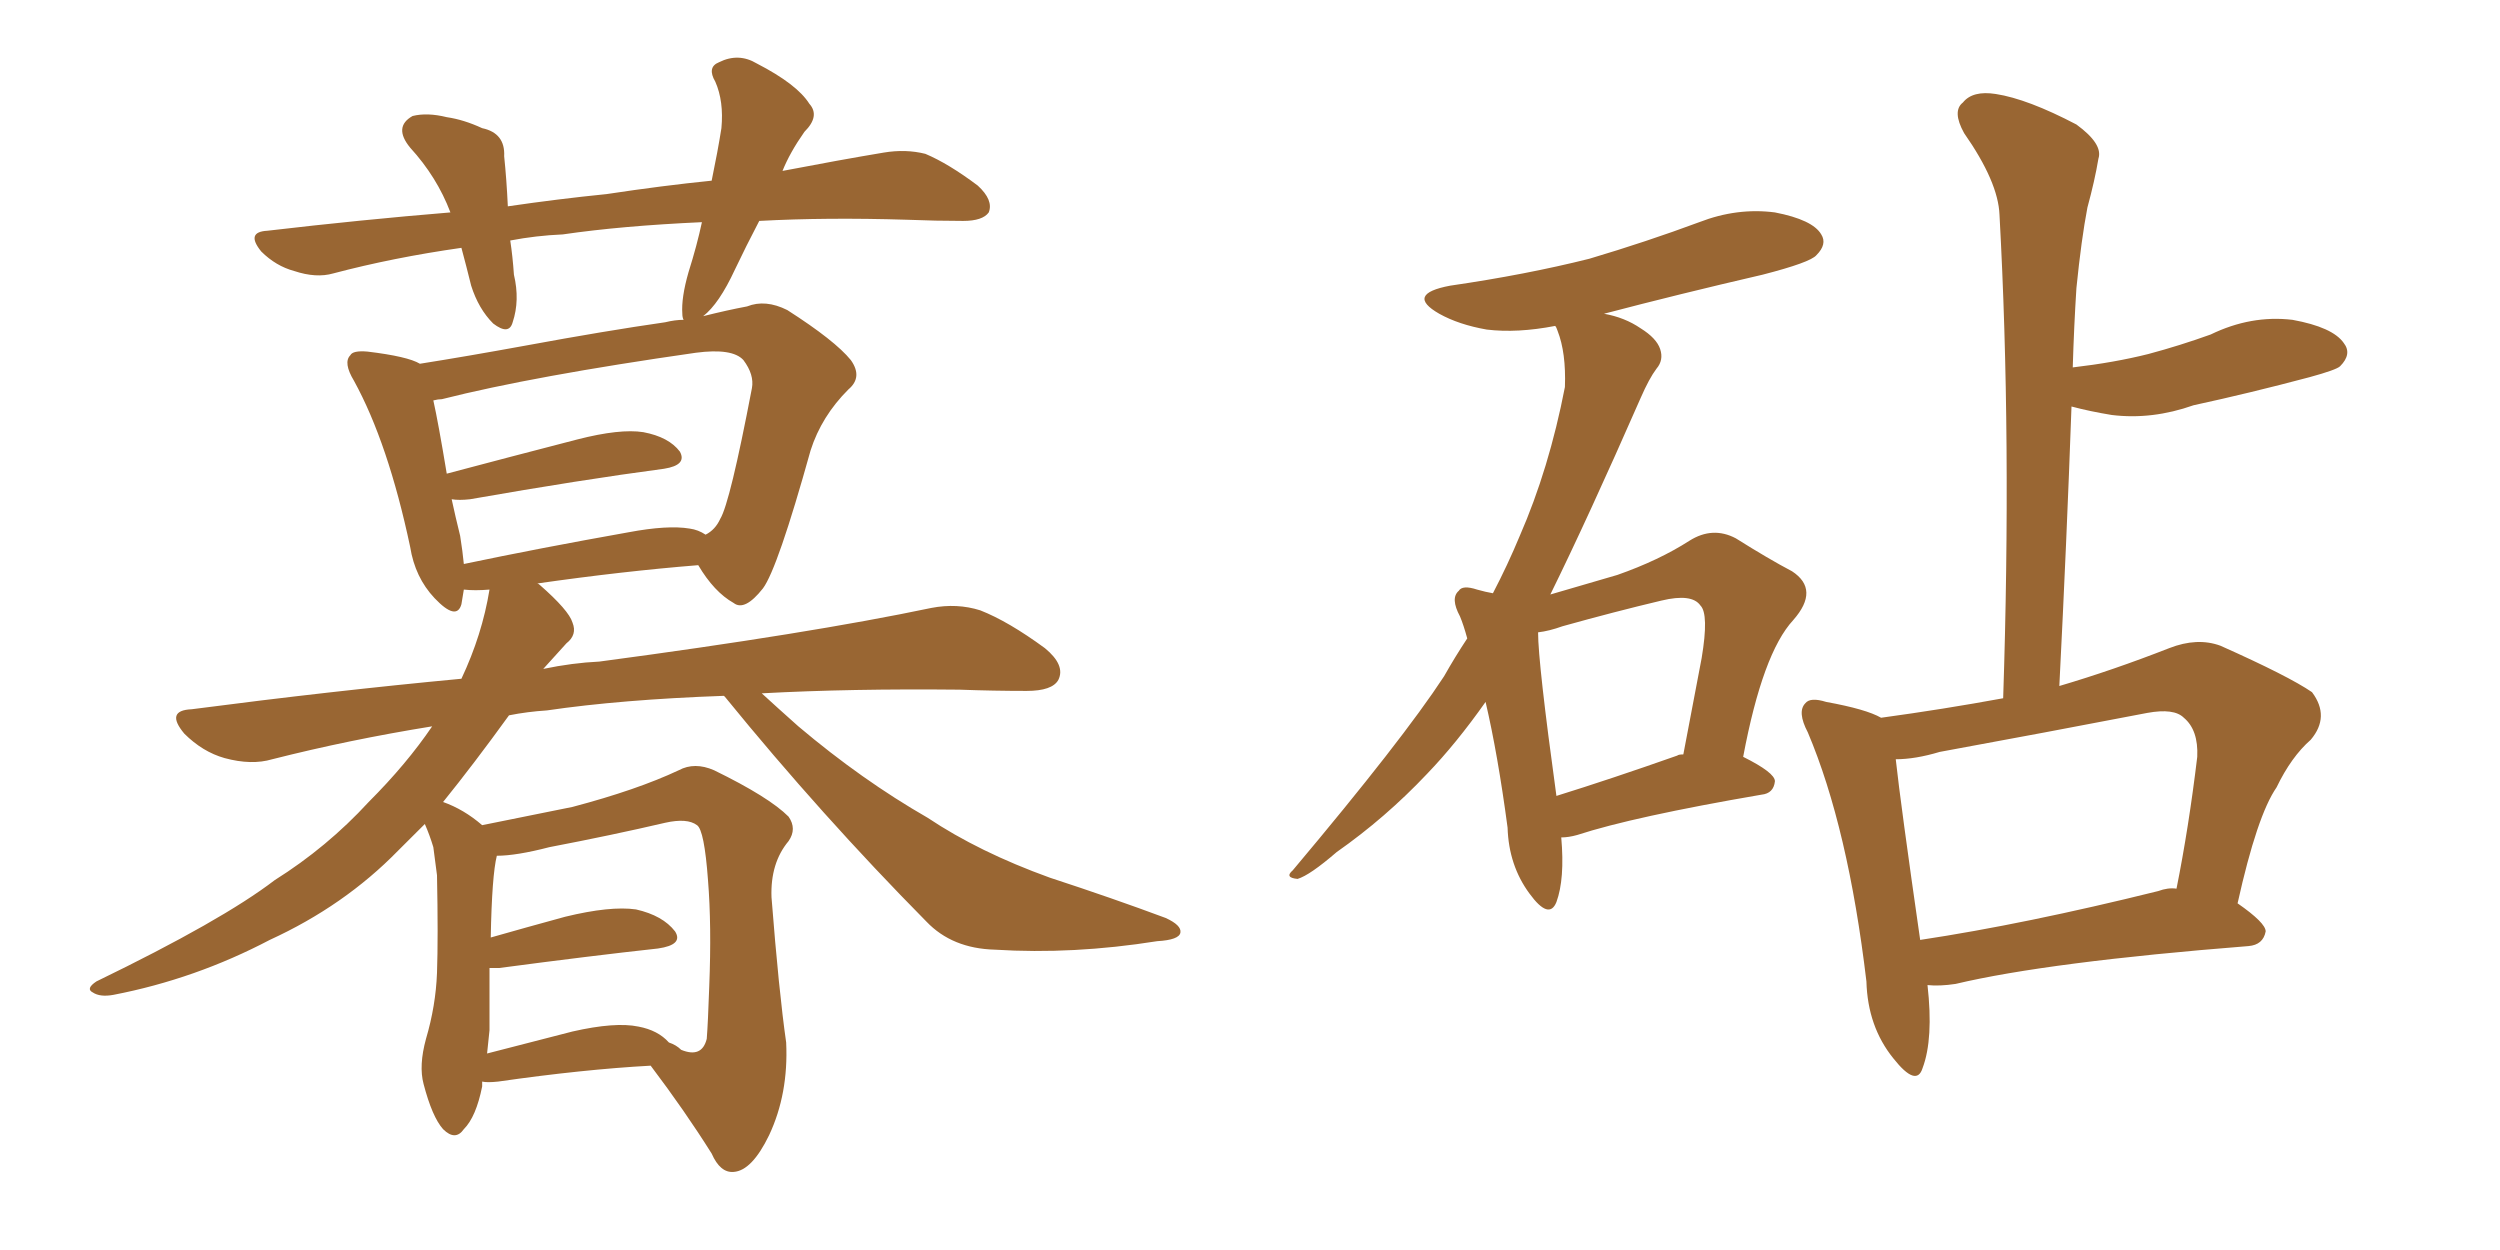 <svg xmlns="http://www.w3.org/2000/svg" xmlns:xlink="http://www.w3.org/1999/xlink" width="300" height="150"><path fill="#996633" padding="10" d="M57.86 129.79L57.86 129.79Q57.86 130.22 57.86 130.37L57.86 130.37Q57.13 134.03 55.66 135.50L55.66 135.50Q54.64 136.96 53.17 135.50L53.17 135.50Q51.86 134.03 50.83 130.08L50.83 130.08Q50.24 127.88 51.12 124.66L51.12 124.66Q52.29 120.70 52.44 116.75L52.44 116.75Q52.59 112.50 52.44 105.03L52.44 105.03Q52.15 102.69 52.00 101.66L52.00 101.66Q51.56 100.20 50.98 98.88L50.98 98.88Q49.22 100.63 47.75 102.10L47.75 102.10Q41.31 108.69 32.37 112.79L32.37 112.79Q23.44 117.48 13.62 119.38L13.62 119.38Q12.01 119.68 11.13 119.09L11.13 119.09Q10.25 118.65 11.57 117.77L11.57 117.77Q26.66 110.45 32.96 105.62L32.96 105.62Q39.26 101.66 44.24 96.24L44.24 96.24Q48.78 91.70 51.86 87.16L51.86 87.16Q41.89 88.77 32.67 91.11L32.67 91.11Q30.18 91.85 26.95 90.97L26.95 90.97Q24.32 90.23 22.12 88.04L22.12 88.04Q19.78 85.25 23.00 85.11L23.00 85.11Q39.84 82.91 55.37 81.45L55.37 81.45Q57.86 76.17 58.74 70.75L58.74 70.75Q56.98 70.90 55.66 70.75L55.66 70.75Q55.52 71.63 55.37 72.51L55.37 72.51Q54.79 74.56 52.15 71.78L52.15 71.78Q49.80 69.29 49.22 65.63L49.22 65.63Q46.58 53.17 42.48 45.70L42.48 45.70Q41.16 43.51 42.04 42.63L42.04 42.63Q42.33 42.04 44.09 42.19L44.09 42.19Q48.93 42.77 50.39 43.65L50.39 43.65Q55.96 42.77 63.13 41.46L63.13 41.46Q72.66 39.70 79.83 38.67L79.83 38.67Q81.01 38.38 82.03 38.38L82.03 38.38Q81.88 38.09 81.88 37.65L81.88 37.65Q81.74 35.74 82.62 32.67L82.62 32.67Q83.64 29.44 84.23 26.66L84.23 26.66Q74.56 27.10 67.53 28.13L67.53 28.13Q64.31 28.27 61.23 28.86L61.23 28.86Q61.52 30.76 61.67 32.96L61.67 32.96Q62.40 36.04 61.52 38.67L61.52 38.67Q61.08 40.28 59.18 38.82L59.18 38.82Q57.42 37.06 56.54 34.28L56.54 34.28Q55.96 31.93 55.37 29.74L55.37 29.74Q47.17 30.91 39.99 32.81L39.99 32.81Q37.94 33.40 35.30 32.52L35.30 32.52Q33.11 31.93 31.35 30.18L31.35 30.18Q29.44 27.83 32.08 27.69L32.08 27.69Q43.36 26.37 54.05 25.49L54.05 25.49Q52.44 21.24 49.22 17.72L49.22 17.72Q47.17 15.23 49.51 13.92L49.51 13.92Q51.27 13.48 53.61 14.06L53.61 14.06Q55.66 14.36 57.86 15.38L57.86 15.38Q60.64 15.97 60.50 18.75L60.50 18.75Q60.79 21.53 60.94 24.76L60.94 24.76Q66.94 23.88 72.80 23.29L72.80 23.29Q79.54 22.27 85.40 21.68L85.40 21.68Q86.13 18.16 86.57 15.38L86.57 15.38Q86.87 12.16 85.84 9.81L85.84 9.81Q84.81 8.06 86.28 7.47L86.28 7.47Q88.62 6.30 90.82 7.62L90.82 7.62Q95.65 10.11 97.12 12.45L97.12 12.45Q98.44 13.92 96.53 15.82L96.53 15.82Q94.78 18.31 93.90 20.51L93.90 20.51Q100.78 19.19 106.05 18.31L106.05 18.31Q108.69 17.87 111.04 18.46L111.04 18.46Q113.82 19.63 117.33 22.27L117.33 22.27Q119.24 24.02 118.65 25.49L118.65 25.49Q117.92 26.51 115.58 26.51L115.58 26.51Q112.35 26.51 108.84 26.37L108.84 26.37Q99.17 26.07 91.11 26.51L91.11 26.51Q89.50 29.59 88.18 32.37L88.18 32.37Q86.28 36.47 84.38 37.94L84.38 37.94Q87.30 37.21 89.65 36.77L89.65 36.77Q91.85 35.89 94.48 37.21L94.48 37.21Q100.20 40.87 102.10 43.21L102.10 43.21Q103.56 45.26 101.81 46.73L101.81 46.73Q98.58 49.95 97.27 54.05L97.27 54.05L97.27 54.05Q93.31 68.26 91.55 70.61L91.55 70.61Q89.36 73.39 88.04 72.36L88.04 72.36Q85.69 71.04 83.79 67.82L83.79 67.82Q74.71 68.55 64.45 70.02L64.45 70.02Q64.60 70.02 64.75 70.17L64.75 70.17Q68.26 73.24 68.70 74.71L68.70 74.71Q69.29 76.17 67.97 77.20L67.97 77.20Q66.50 78.81 65.19 80.27L65.19 80.27Q68.70 79.54 71.92 79.39L71.92 79.39Q97.12 76.03 111.77 72.95L111.77 72.95Q114.84 72.36 117.63 73.24L117.63 73.24Q121.00 74.56 125.39 77.78L125.39 77.78Q127.88 79.83 127.00 81.59L127.00 81.59Q126.27 82.91 123.19 82.91L123.19 82.91Q119.24 82.91 115.14 82.76L115.14 82.76Q102.10 82.62 91.41 83.20L91.41 83.20Q93.16 84.81 95.80 87.16L95.80 87.16Q103.42 93.60 111.33 98.14L111.33 98.14Q117.48 102.25 125.98 105.32L125.98 105.32Q133.59 107.81 139.89 110.16L139.89 110.16Q141.80 111.04 141.65 111.91L141.65 111.91Q141.50 112.79 138.87 112.94L138.87 112.94Q128.76 114.55 119.38 113.96L119.38 113.96Q114.26 113.82 111.18 110.60L111.18 110.60Q98.58 97.85 87.01 83.64L87.01 83.64Q86.87 83.50 86.87 83.50L86.87 83.50Q74.56 83.94 65.63 85.25L65.63 85.25Q63.28 85.40 61.08 85.84L61.08 85.84Q56.84 91.70 53.17 96.24L53.17 96.24Q55.66 97.12 57.86 99.02L57.86 99.02Q61.52 98.29 68.70 96.83L68.70 96.83Q76.46 94.78 81.45 92.43L81.45 92.43Q83.35 91.41 85.69 92.43L85.69 92.43Q92.29 95.65 94.63 98.00L94.63 98.00Q95.65 99.46 94.63 100.93L94.63 100.93Q92.43 103.56 92.58 107.67L92.58 107.67Q93.46 118.95 94.34 125.10L94.34 125.10Q94.63 131.25 92.29 136.23L92.29 136.23Q90.23 140.48 88.04 140.63L88.04 140.63Q86.43 140.77 85.40 138.43L85.40 138.43Q82.18 133.30 78.08 127.88L78.08 127.88Q70.02 128.32 59.77 129.79L59.77 129.79Q58.45 129.93 57.86 129.79ZM76.61 123.19L76.61 123.19Q78.96 123.63 80.27 125.10L80.27 125.10Q81.15 125.39 81.74 125.98L81.74 125.98Q84.23 127.00 84.81 124.66L84.81 124.66Q84.96 122.75 85.11 118.36L85.11 118.36Q85.40 111.04 84.96 105.62L84.96 105.62Q84.52 99.61 83.64 99.02L83.64 99.02Q82.47 98.14 79.83 98.73L79.83 98.73Q73.54 100.20 65.92 101.66L65.92 101.66Q61.96 102.69 59.62 102.69L59.62 102.69Q59.03 105.03 58.89 112.50L58.89 112.50Q62.99 111.33 67.82 110.01L67.82 110.01Q73.24 108.69 76.32 109.13L76.32 109.13Q79.54 109.86 81.01 111.77L81.01 111.77Q82.03 113.38 78.96 113.82L78.96 113.82Q70.90 114.70 59.91 116.16L59.91 116.16Q59.18 116.16 58.74 116.16L58.74 116.16Q58.74 119.97 58.74 123.63L58.74 123.63Q58.59 124.95 58.45 126.42L58.45 126.42Q62.99 125.24 68.70 123.78L68.70 123.78Q73.83 122.61 76.61 123.19ZM82.76 63.43L82.76 63.43L82.76 63.43Q83.79 63.57 84.67 64.16L84.67 64.16Q85.84 63.57 86.43 62.26L86.43 62.26Q87.60 60.35 90.23 46.58L90.23 46.58Q90.53 44.97 89.21 43.21L89.21 43.21Q87.89 41.75 83.50 42.33L83.50 42.33Q64.01 45.12 53.03 47.90L53.03 47.90Q52.59 47.90 52.00 48.05L52.00 48.05Q52.59 50.68 53.61 56.84L53.61 56.84Q60.79 54.93 69.29 52.73L69.29 52.73Q74.41 51.42 77.20 51.86L77.20 51.86Q80.27 52.44 81.59 54.20L81.59 54.20Q82.47 55.81 79.69 56.25L79.69 56.25Q69.73 57.57 56.40 59.91L56.40 59.91Q55.08 60.06 54.20 59.91L54.20 59.91Q54.64 61.96 55.22 64.31L55.22 64.31Q55.52 66.21 55.66 67.68L55.66 67.68Q64.75 65.77 75.44 63.87L75.44 63.87Q80.13 62.99 82.76 63.43ZM187.35 100.49L187.35 100.49Q187.79 105.47 186.77 108.25L186.77 108.25Q185.89 110.45 183.54 107.23L183.54 107.23Q181.05 103.86 180.91 99.32L180.91 99.32Q179.74 90.53 178.27 84.23L178.27 84.23Q174.76 89.21 171.24 92.87L171.24 92.87Q166.26 98.14 160.40 102.25L160.40 102.25Q157.18 105.03 155.71 105.47L155.71 105.47Q154.10 105.32 155.13 104.44L155.13 104.44Q168.31 88.77 173.29 81.15L173.29 81.15Q174.61 78.81 176.07 76.61L176.07 76.61Q175.63 75 175.20 73.97L175.20 73.97Q174.02 71.78 175.05 70.90L175.05 70.90Q175.49 70.17 177.25 70.75L177.25 70.75Q178.27 71.04 179.15 71.19L179.15 71.19Q180.91 67.82 182.37 64.31L182.37 64.31Q185.89 56.25 187.79 46.44L187.79 46.44Q187.94 42.33 186.91 39.70L186.91 39.70Q186.77 39.26 186.62 39.11L186.62 39.11Q182.08 39.99 178.42 39.55L178.42 39.55Q175.05 38.96 172.71 37.65L172.71 37.65Q168.60 35.30 174.02 34.28L174.02 34.28Q183.11 32.96 190.72 31.05L190.72 31.05Q197.61 29.00 203.91 26.66L203.91 26.66Q208.45 24.90 212.99 25.49L212.99 25.49Q217.53 26.37 218.55 28.13L218.55 28.13Q219.29 29.30 217.97 30.62L217.97 30.62Q217.24 31.49 211.52 32.96L211.52 32.96Q201.42 35.30 192.48 37.65L192.48 37.65Q194.97 38.09 196.88 39.40L196.88 39.40Q198.78 40.58 199.22 41.89L199.22 41.89Q199.66 43.21 198.78 44.24L198.78 44.24Q197.90 45.41 196.88 47.75L196.88 47.75Q190.58 62.11 186.04 71.34L186.04 71.34Q190.58 70.02 194.09 68.99L194.09 68.99Q199.07 67.24 202.73 64.89L202.73 64.89Q205.52 63.13 208.30 64.60L208.30 64.60Q212.26 67.09 215.04 68.55L215.04 68.55Q218.41 70.75 215.19 74.41L215.19 74.41Q211.52 78.37 209.18 90.82L209.18 90.82Q212.99 92.72 212.99 93.75L212.99 93.75Q212.84 95.21 211.38 95.36L211.38 95.36Q196.00 98.00 189.26 100.20L189.26 100.20Q188.23 100.49 187.35 100.49ZM201.27 90.67L201.27 90.67Q201.42 90.53 202.00 90.53L202.00 90.53Q203.17 84.38 204.20 78.96L204.20 78.96Q205.08 73.68 204.05 72.66L204.05 72.66Q203.03 71.19 199.37 72.07L199.37 72.07Q193.80 73.39 187.50 75.15L187.50 75.15Q185.89 75.73 184.57 75.88L184.57 75.88Q184.57 79.54 186.77 95.51L186.77 95.51Q193.36 93.46 201.27 90.67ZM231.30 118.21L231.30 118.21Q232.03 124.66 230.71 128.17L230.71 128.17Q229.98 130.52 227.20 127.00L227.20 127.00Q224.12 123.19 223.97 117.77L223.97 117.77Q221.78 99.32 216.94 87.89L216.94 87.89Q215.63 85.40 216.65 84.38L216.65 84.38Q217.24 83.64 219.14 84.23L219.14 84.23Q223.97 85.11 225.73 86.13L225.73 86.13Q233.20 85.11 240.38 83.79L240.38 83.79Q241.41 52.59 239.94 25.78L239.94 25.78Q239.79 21.83 235.69 15.97L235.69 15.97Q234.23 13.33 235.55 12.30L235.55 12.30Q236.72 10.84 239.50 11.28L239.50 11.28Q243.31 11.87 249.17 14.94L249.17 14.94Q252.39 17.29 251.81 19.04L251.81 19.04Q251.37 21.68 250.49 24.90L250.49 24.90Q249.76 28.71 249.17 34.57L249.17 34.57Q248.88 39.11 248.73 44.09L248.73 44.09Q253.71 43.51 257.81 42.48L257.81 42.48Q261.62 41.46 265.28 40.14L265.28 40.14Q270.12 37.79 275.10 38.38L275.10 38.38Q279.93 39.26 281.25 41.16L281.25 41.16Q282.28 42.48 280.81 43.95L280.81 43.95Q280.37 44.38 277.15 45.26L277.15 45.26Q269.97 47.17 263.23 48.63L263.23 48.63Q258.25 50.39 253.42 49.80L253.42 49.80Q250.78 49.37 248.58 48.78L248.58 48.78Q248.00 65.04 247.12 82.32L247.12 82.32Q253.56 80.42 260.30 77.78L260.30 77.78Q263.67 76.46 266.46 77.49L266.46 77.49Q274.66 81.15 277.44 83.06L277.44 83.06Q279.64 85.99 277.29 88.77L277.29 88.77Q274.95 90.82 273.19 94.48L273.19 94.48Q270.85 97.85 268.51 108.40L268.51 108.40Q271.88 110.74 271.88 111.77L271.88 111.77Q271.58 113.38 269.82 113.53L269.82 113.53Q245.80 115.43 234.67 118.07L234.67 118.07Q232.76 118.36 231.30 118.21ZM258.98 106.93L258.98 106.93L258.98 106.93Q260.16 106.49 261.18 106.64L261.18 106.64Q262.65 99.32 263.67 90.82L263.67 90.82Q263.82 87.60 262.06 86.13L262.06 86.13Q260.89 84.96 257.67 85.55L257.67 85.55Q245.51 87.89 232.76 90.23L232.76 90.23Q229.83 91.11 227.49 91.11L227.49 91.11Q228.08 96.53 230.42 112.79L230.42 112.79Q243.02 110.89 258.98 106.93Z"/></svg>